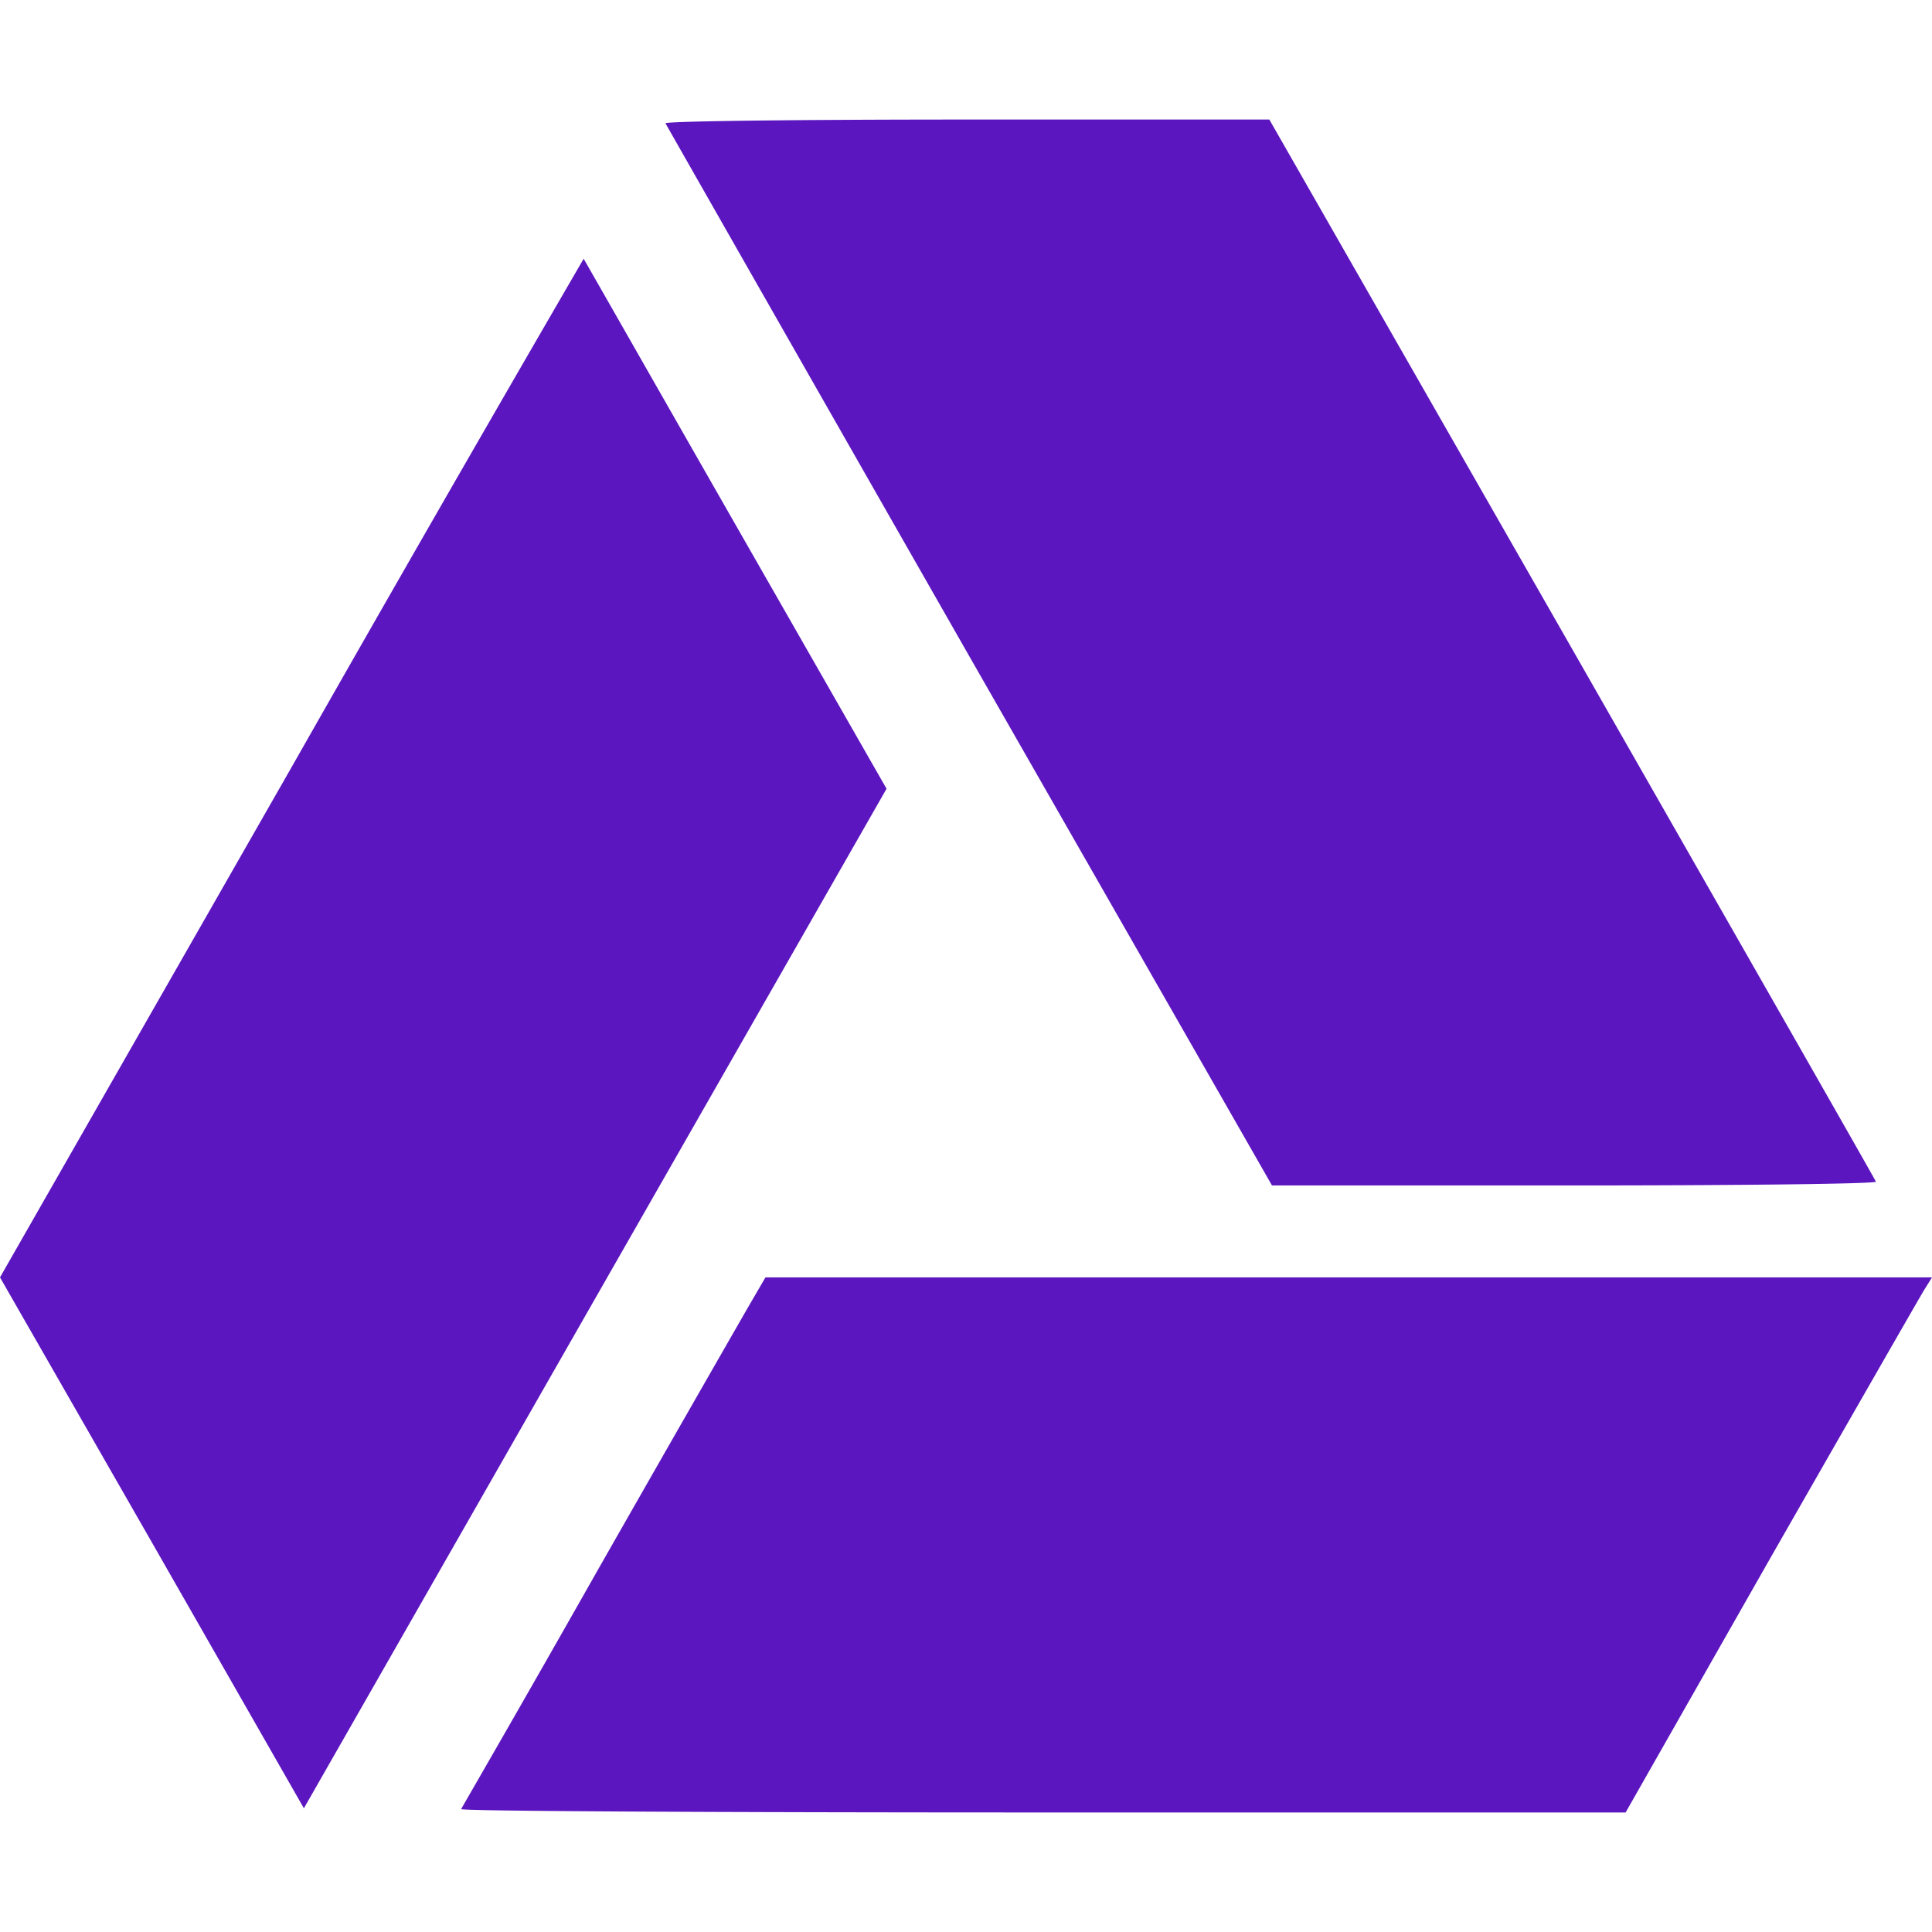 <svg role="img" width="32px" height="32px" viewBox="0 0 24 24" xmlns="http://www.w3.org/2000/svg"><title>Google Drive</title><path fill="#5b16bf" d="M12.01 1.485c-2.082 0-3.754.02-3.743.047.01.02 1.708 3.001 3.774 6.62l3.76 6.574h3.76c2.081 0 3.753-.02 3.742-.047-.005-.02-1.708-3.001-3.775-6.62l-3.76-6.574zm-4.76 1.73a789.828 789.861 0 0 0-3.63 6.319L0 15.868l1.89 3.298 1.885 3.297 3.62-6.335 3.618-6.33-1.88-3.287C8.1 4.704 7.255 3.22 7.25 3.214zm2.259 12.653-.203.348c-.114.198-.96 1.672-1.88 3.287a423.93 423.948 0 0 1-1.698 2.97c-.01.026 3.24.042 7.222.042h7.244l1.796-3.157c.992-1.734 1.85-3.23 1.906-3.323l.104-.167h-7.249z"/></svg>